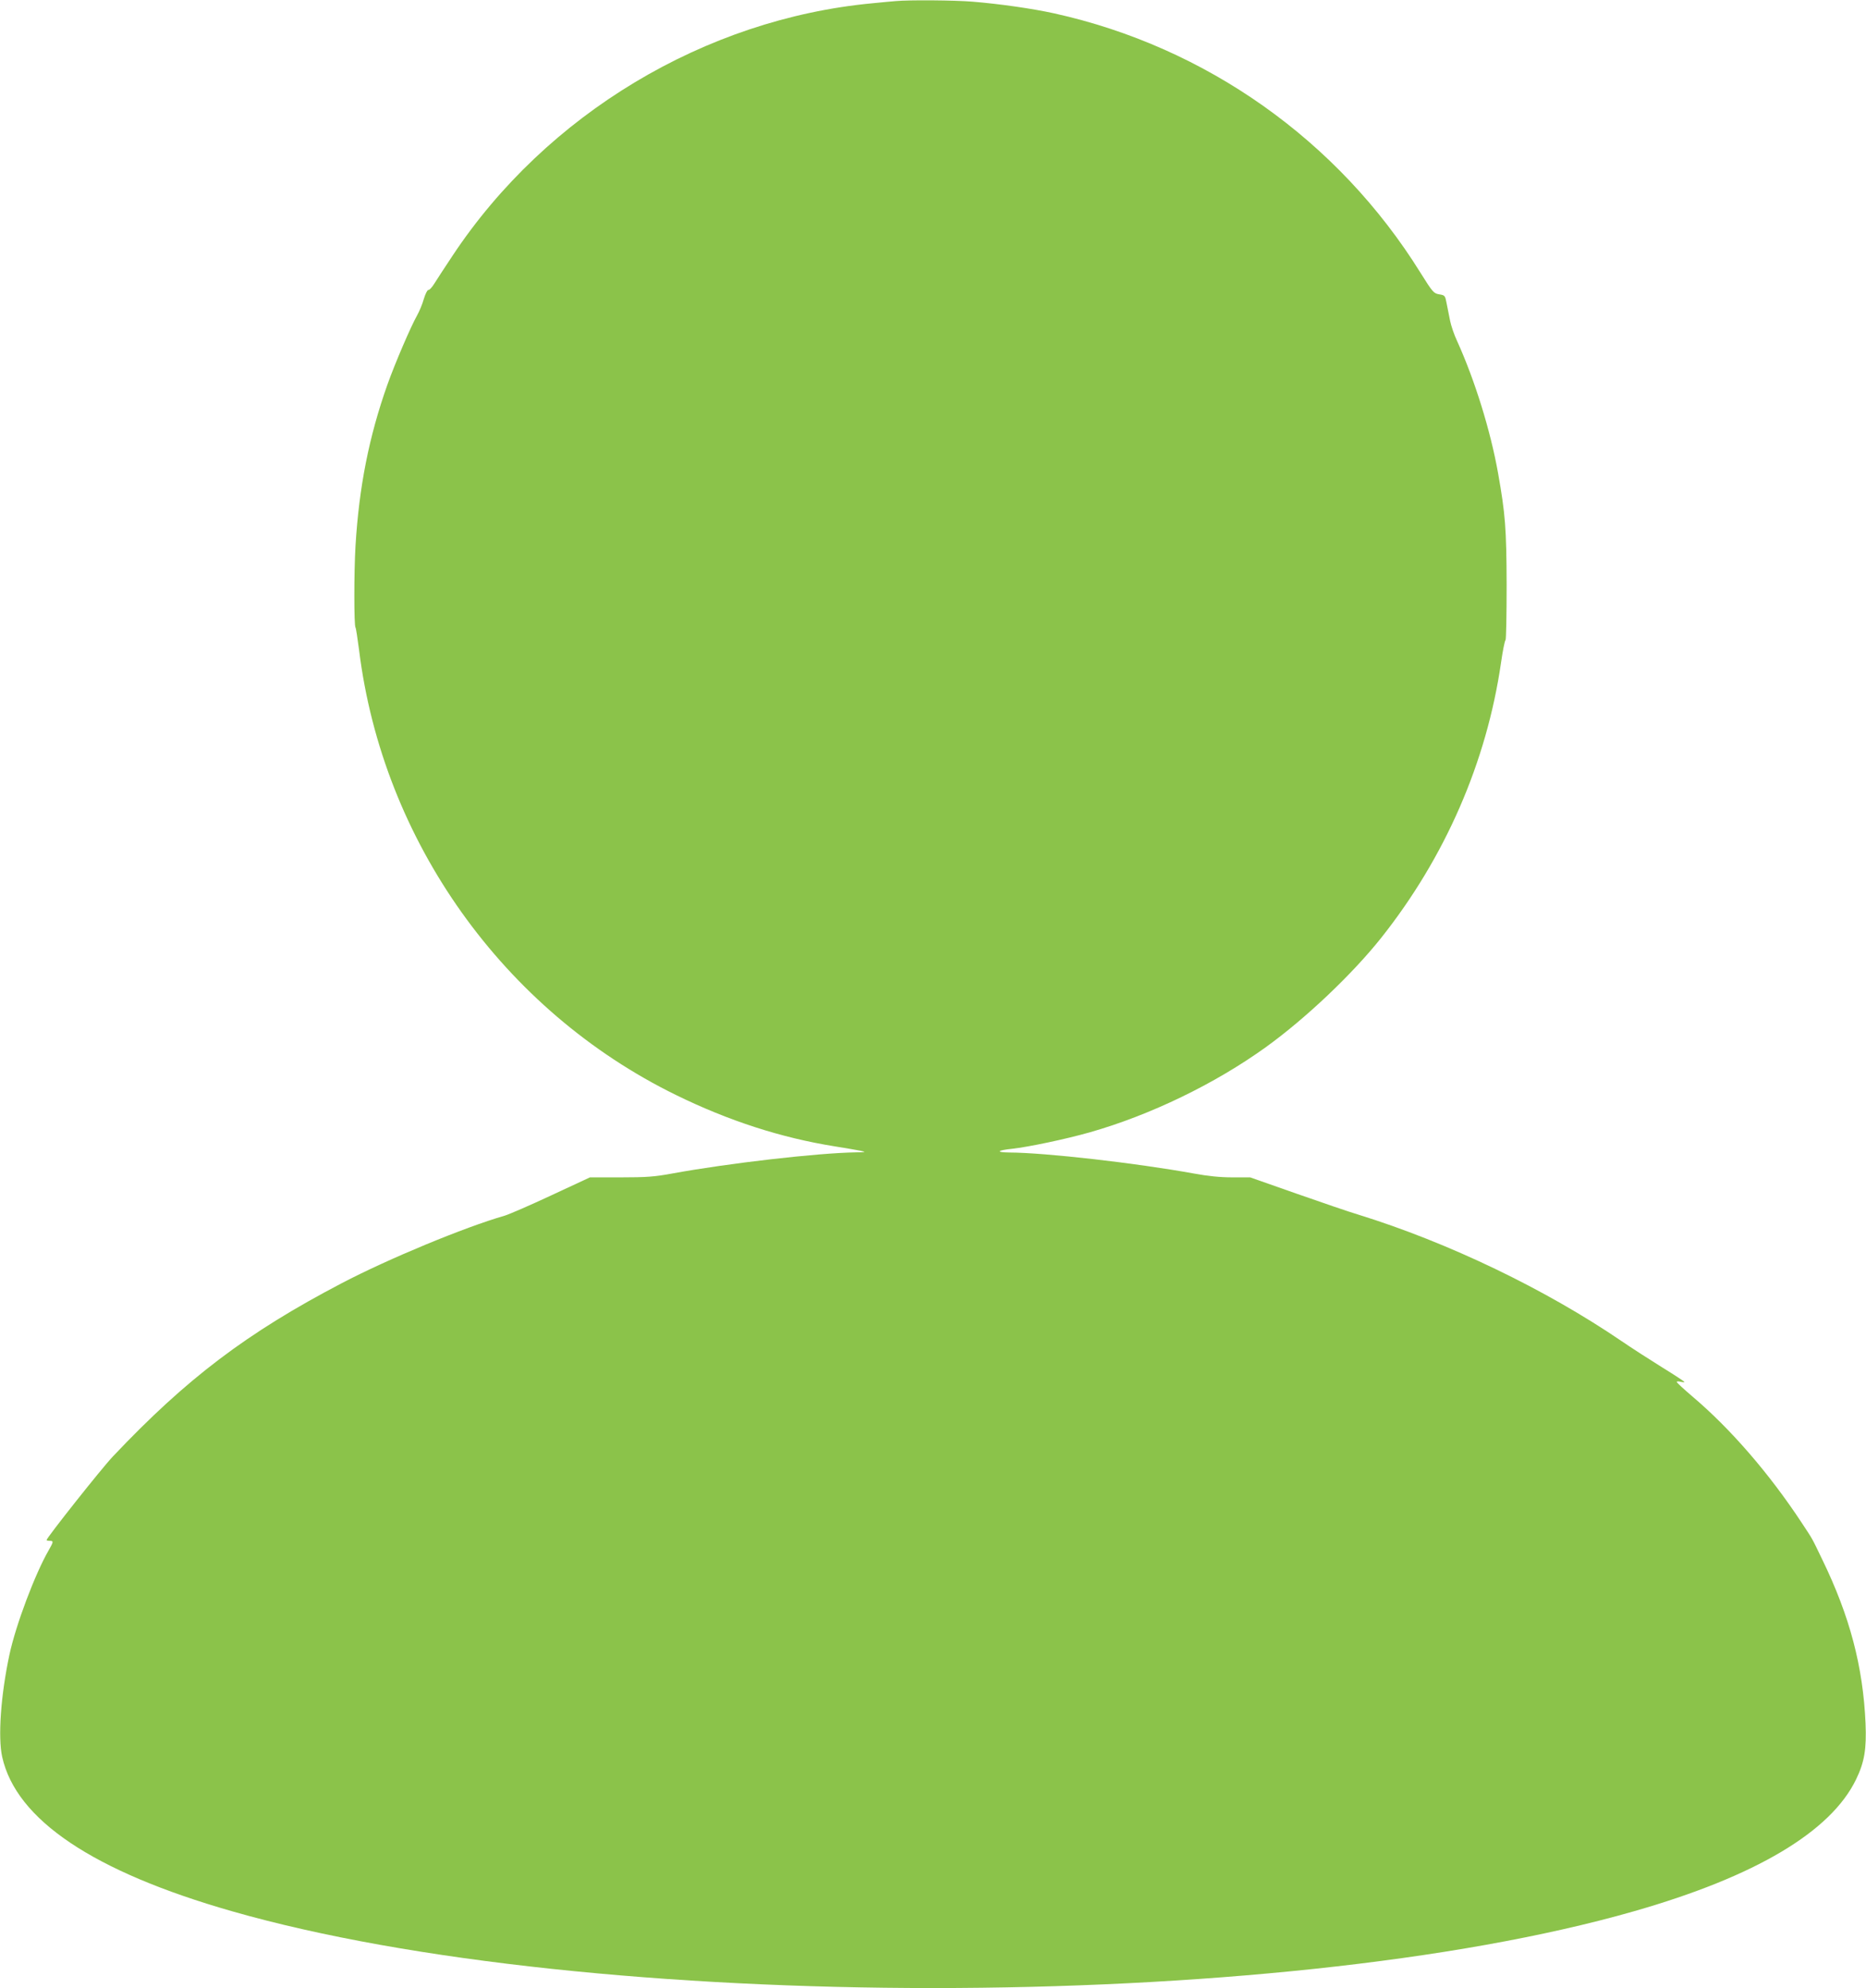 <?xml version="1.0" standalone="no"?>
<!DOCTYPE svg PUBLIC "-//W3C//DTD SVG 20010904//EN"
 "http://www.w3.org/TR/2001/REC-SVG-20010904/DTD/svg10.dtd">
<svg version="1.0" xmlns="http://www.w3.org/2000/svg"
 width="1202pt" height="1280pt" viewBox="0 0 1202 1280"
 preserveAspectRatio="xMidYMid meet">
<g transform="translate(0,1280) scale(0.1,-0.1)"
fill="#8bc34a" stroke="none">
<path d="M5770 12793 c-19 -1 -87 -8 -150 -14 -1079 -101 -2100 -714 -2704
-1624 -51 -77 -105 -159 -119 -182 -15 -24 -32 -42 -38 -40 -6 1 -19 -25 -29
-58 -9 -33 -29 -80 -43 -105 -41 -73 -141 -305 -191 -445 -119 -335 -183 -659
-206 -1040 -10 -167 -10 -515 0 -525 3 -3 13 -68 23 -145 152 -1229 930 -2321
2042 -2865 339 -166 677 -275 1020 -330 72 -11 148 -25 170 -29 36 -8 33 -9
-32 -10 -248 -4 -822 -70 -1182 -136 -114 -21 -165 -25 -333 -25 l-198 0 -247
-115 c-137 -64 -273 -123 -303 -132 -255 -73 -750 -278 -1048 -434 -612 -320
-1000 -614 -1475 -1116 -74 -78 -427 -524 -427 -538 0 -3 9 -5 20 -5 26 0 25
-6 -6 -60 -88 -152 -212 -481 -253 -672 -56 -261 -75 -533 -47 -659 90 -405
586 -738 1481 -994 2303 -659 6727 -659 9030 0 784 224 1268 512 1431 849 54
111 68 196 61 361 -16 365 -101 689 -279 1055 -70 145 -57 122 -132 236 -209
317 -458 605 -705 814 -55 47 -100 88 -100 93 -1 4 10 5 24 1 14 -3 25 -4 25
-1 0 3 -64 45 -142 93 -79 49 -197 125 -263 170 -490 334 -1117 635 -1695 814
-58 17 -238 79 -401 136 l-296 104 -115 0 c-79 0 -157 8 -249 25 -369 67 -955
134 -1187 135 -90 1 -80 14 18 24 107 12 345 62 500 106 390 111 806 312 1135
549 254 183 555 468 742 703 412 519 679 1131 772 1772 11 77 24 142 29 145 4
3 7 164 7 356 -1 364 -9 459 -55 718 -49 276 -151 602 -263 849 -20 42 -40
102 -46 132 -6 31 -16 80 -22 110 -10 53 -11 55 -48 61 -36 6 -42 13 -121 139
-529 851 -1381 1454 -2360 1670 -141 31 -352 61 -523 75 -117 10 -413 12 -497
4z"/>
</g>
</svg>
